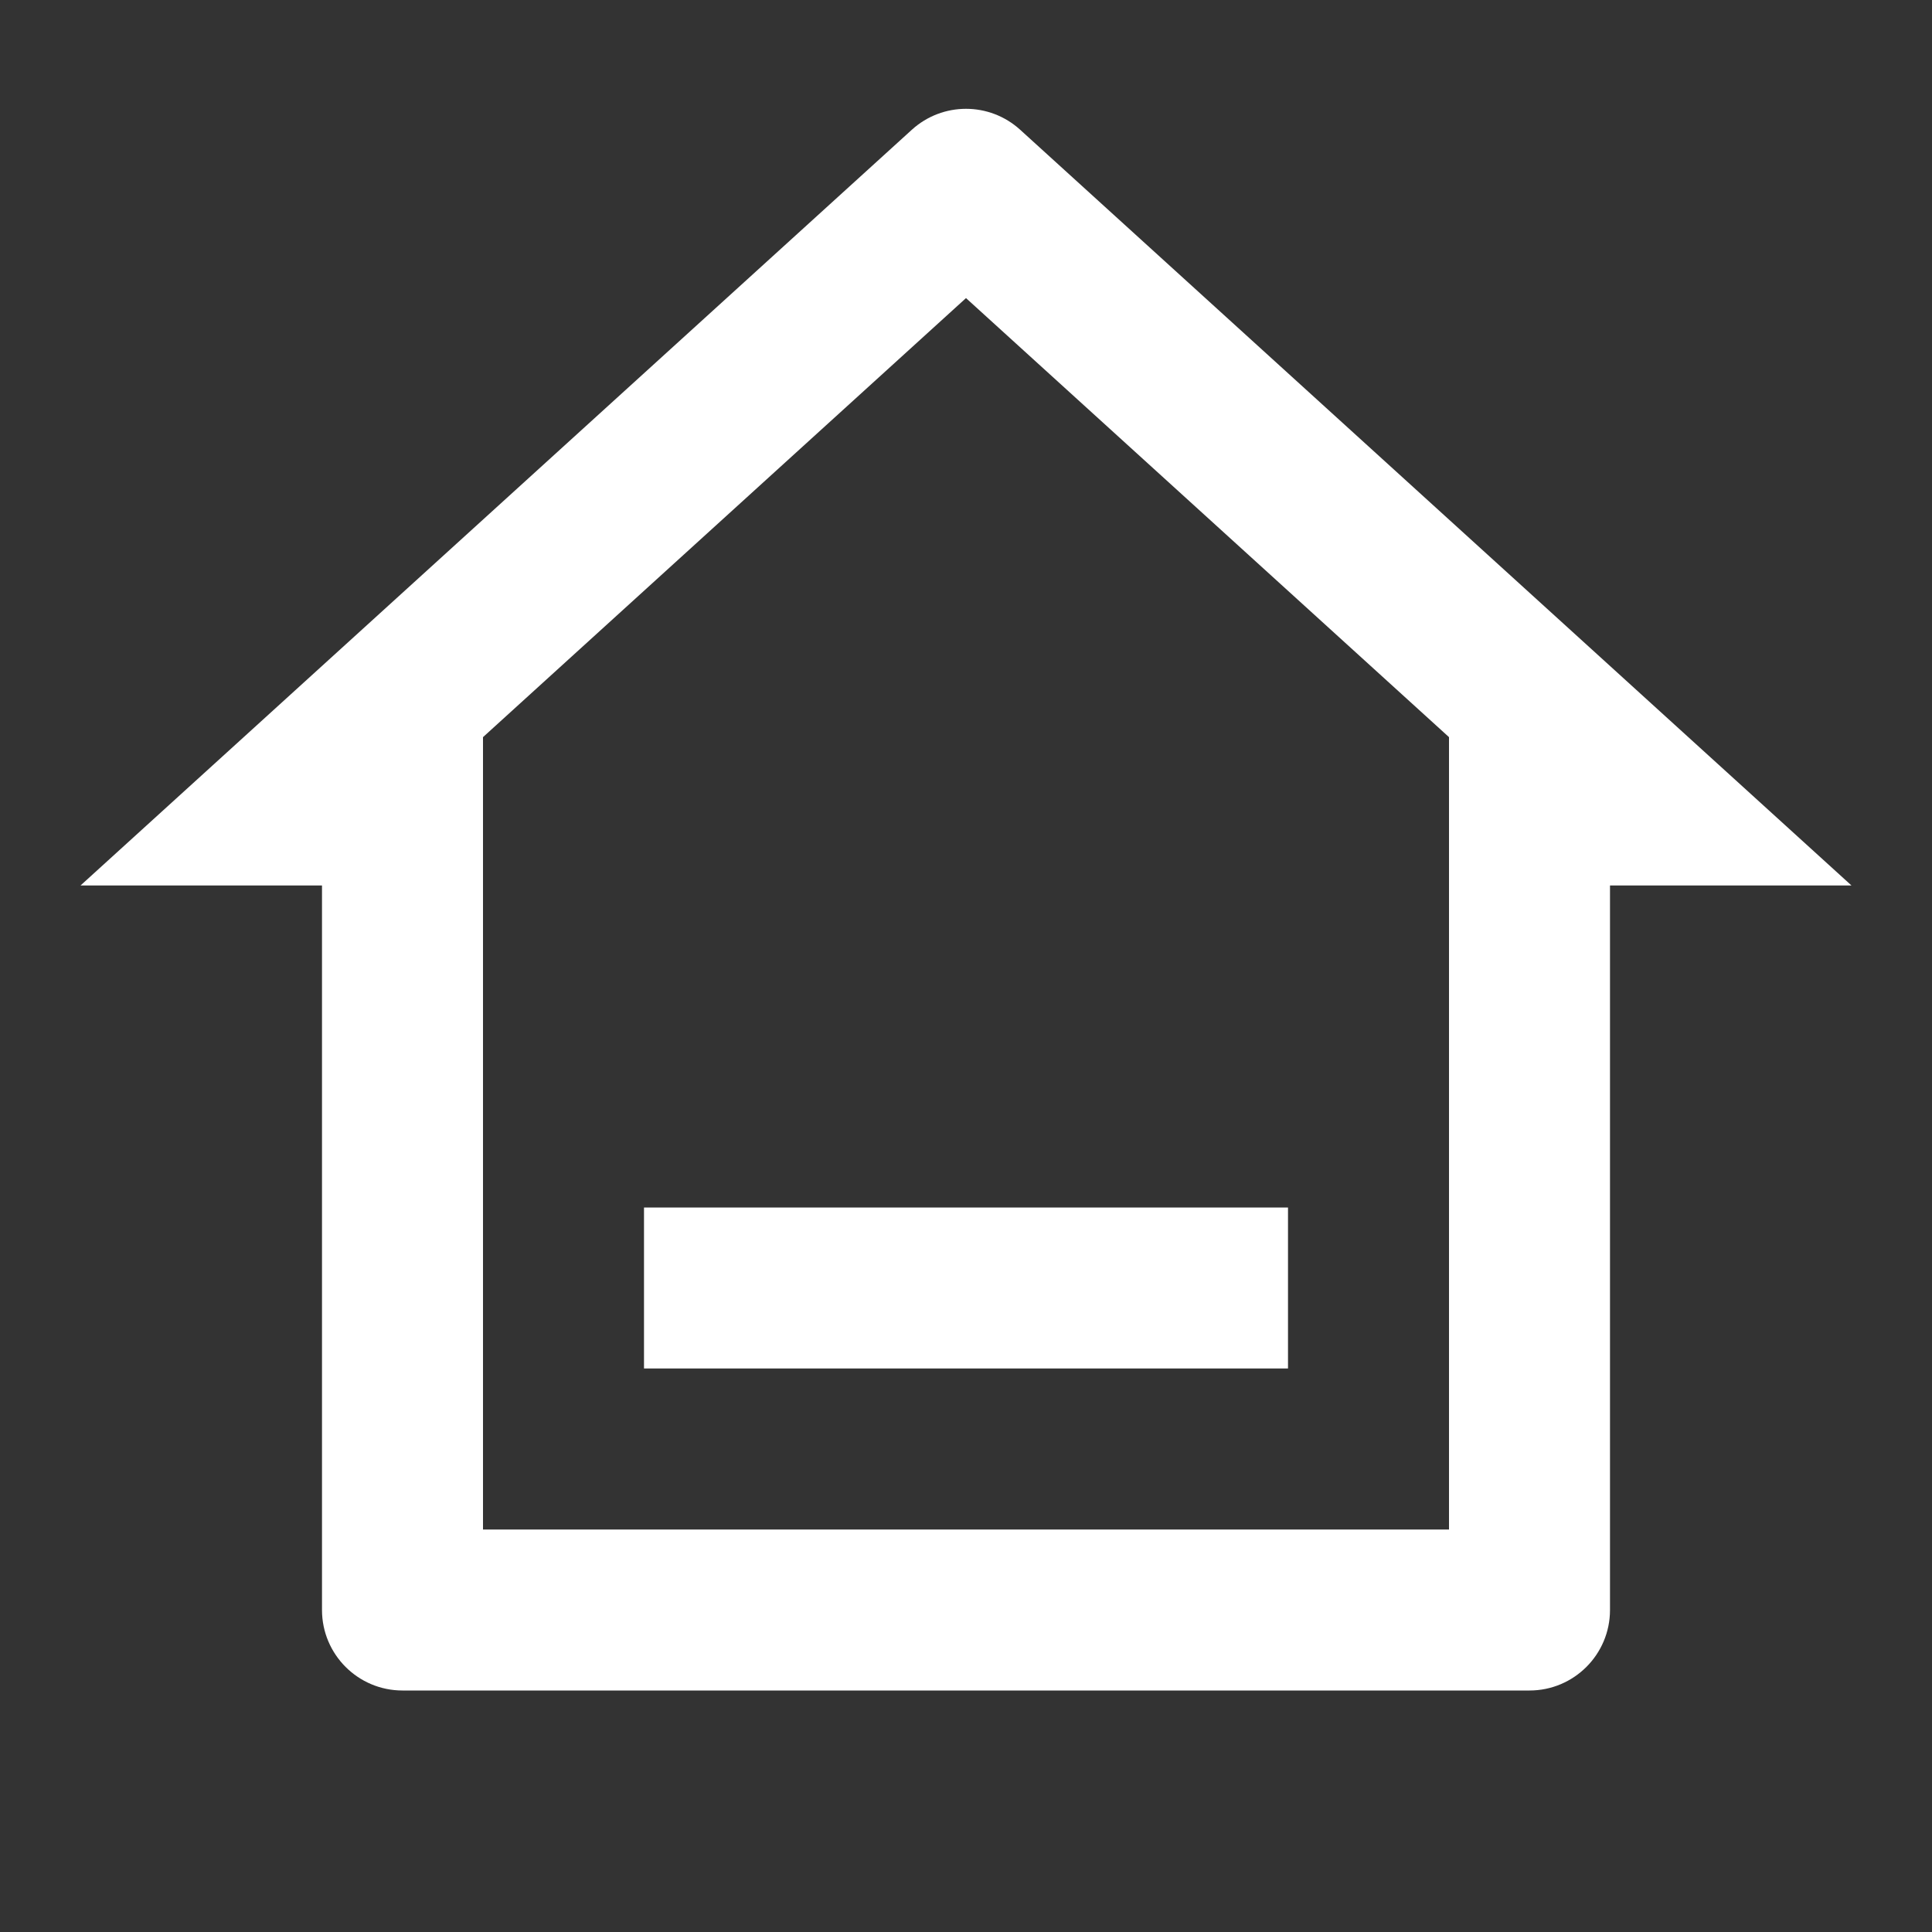 <svg xmlns="http://www.w3.org/2000/svg" xmlns:xlink="http://www.w3.org/1999/xlink" fill="none" version="1.1" width="24" height="24" viewBox="0 0 24 24"><rect x="0" y="0" width="24" height="24" fill="#333333" stroke="none"/><defs><clipPath id="master_svg0_34_9028"><rect x="0" y="0" width="24" height="24" rx="0"/></clipPath></defs><g clip-path="url(#master_svg0_34_9028)"><g><path d="M19,21L5,21C4.448,21,4,20.552,4,20L4,11L1,11L11.327,1.612C11.709,1.265,12.291,1.265,12.673,1.612L23,11L20,11L20,20C20,20.552,19.552,21,19,21ZM6,19L18,19L18,9.157L12,3.703L6,9.157L6,19ZM8,15L16,15L16,17L8,17L8,15Z" fill="#FFFFFF" fill-opacity="1" style="mix-blend-mode:passthrough"/></g></g></svg>